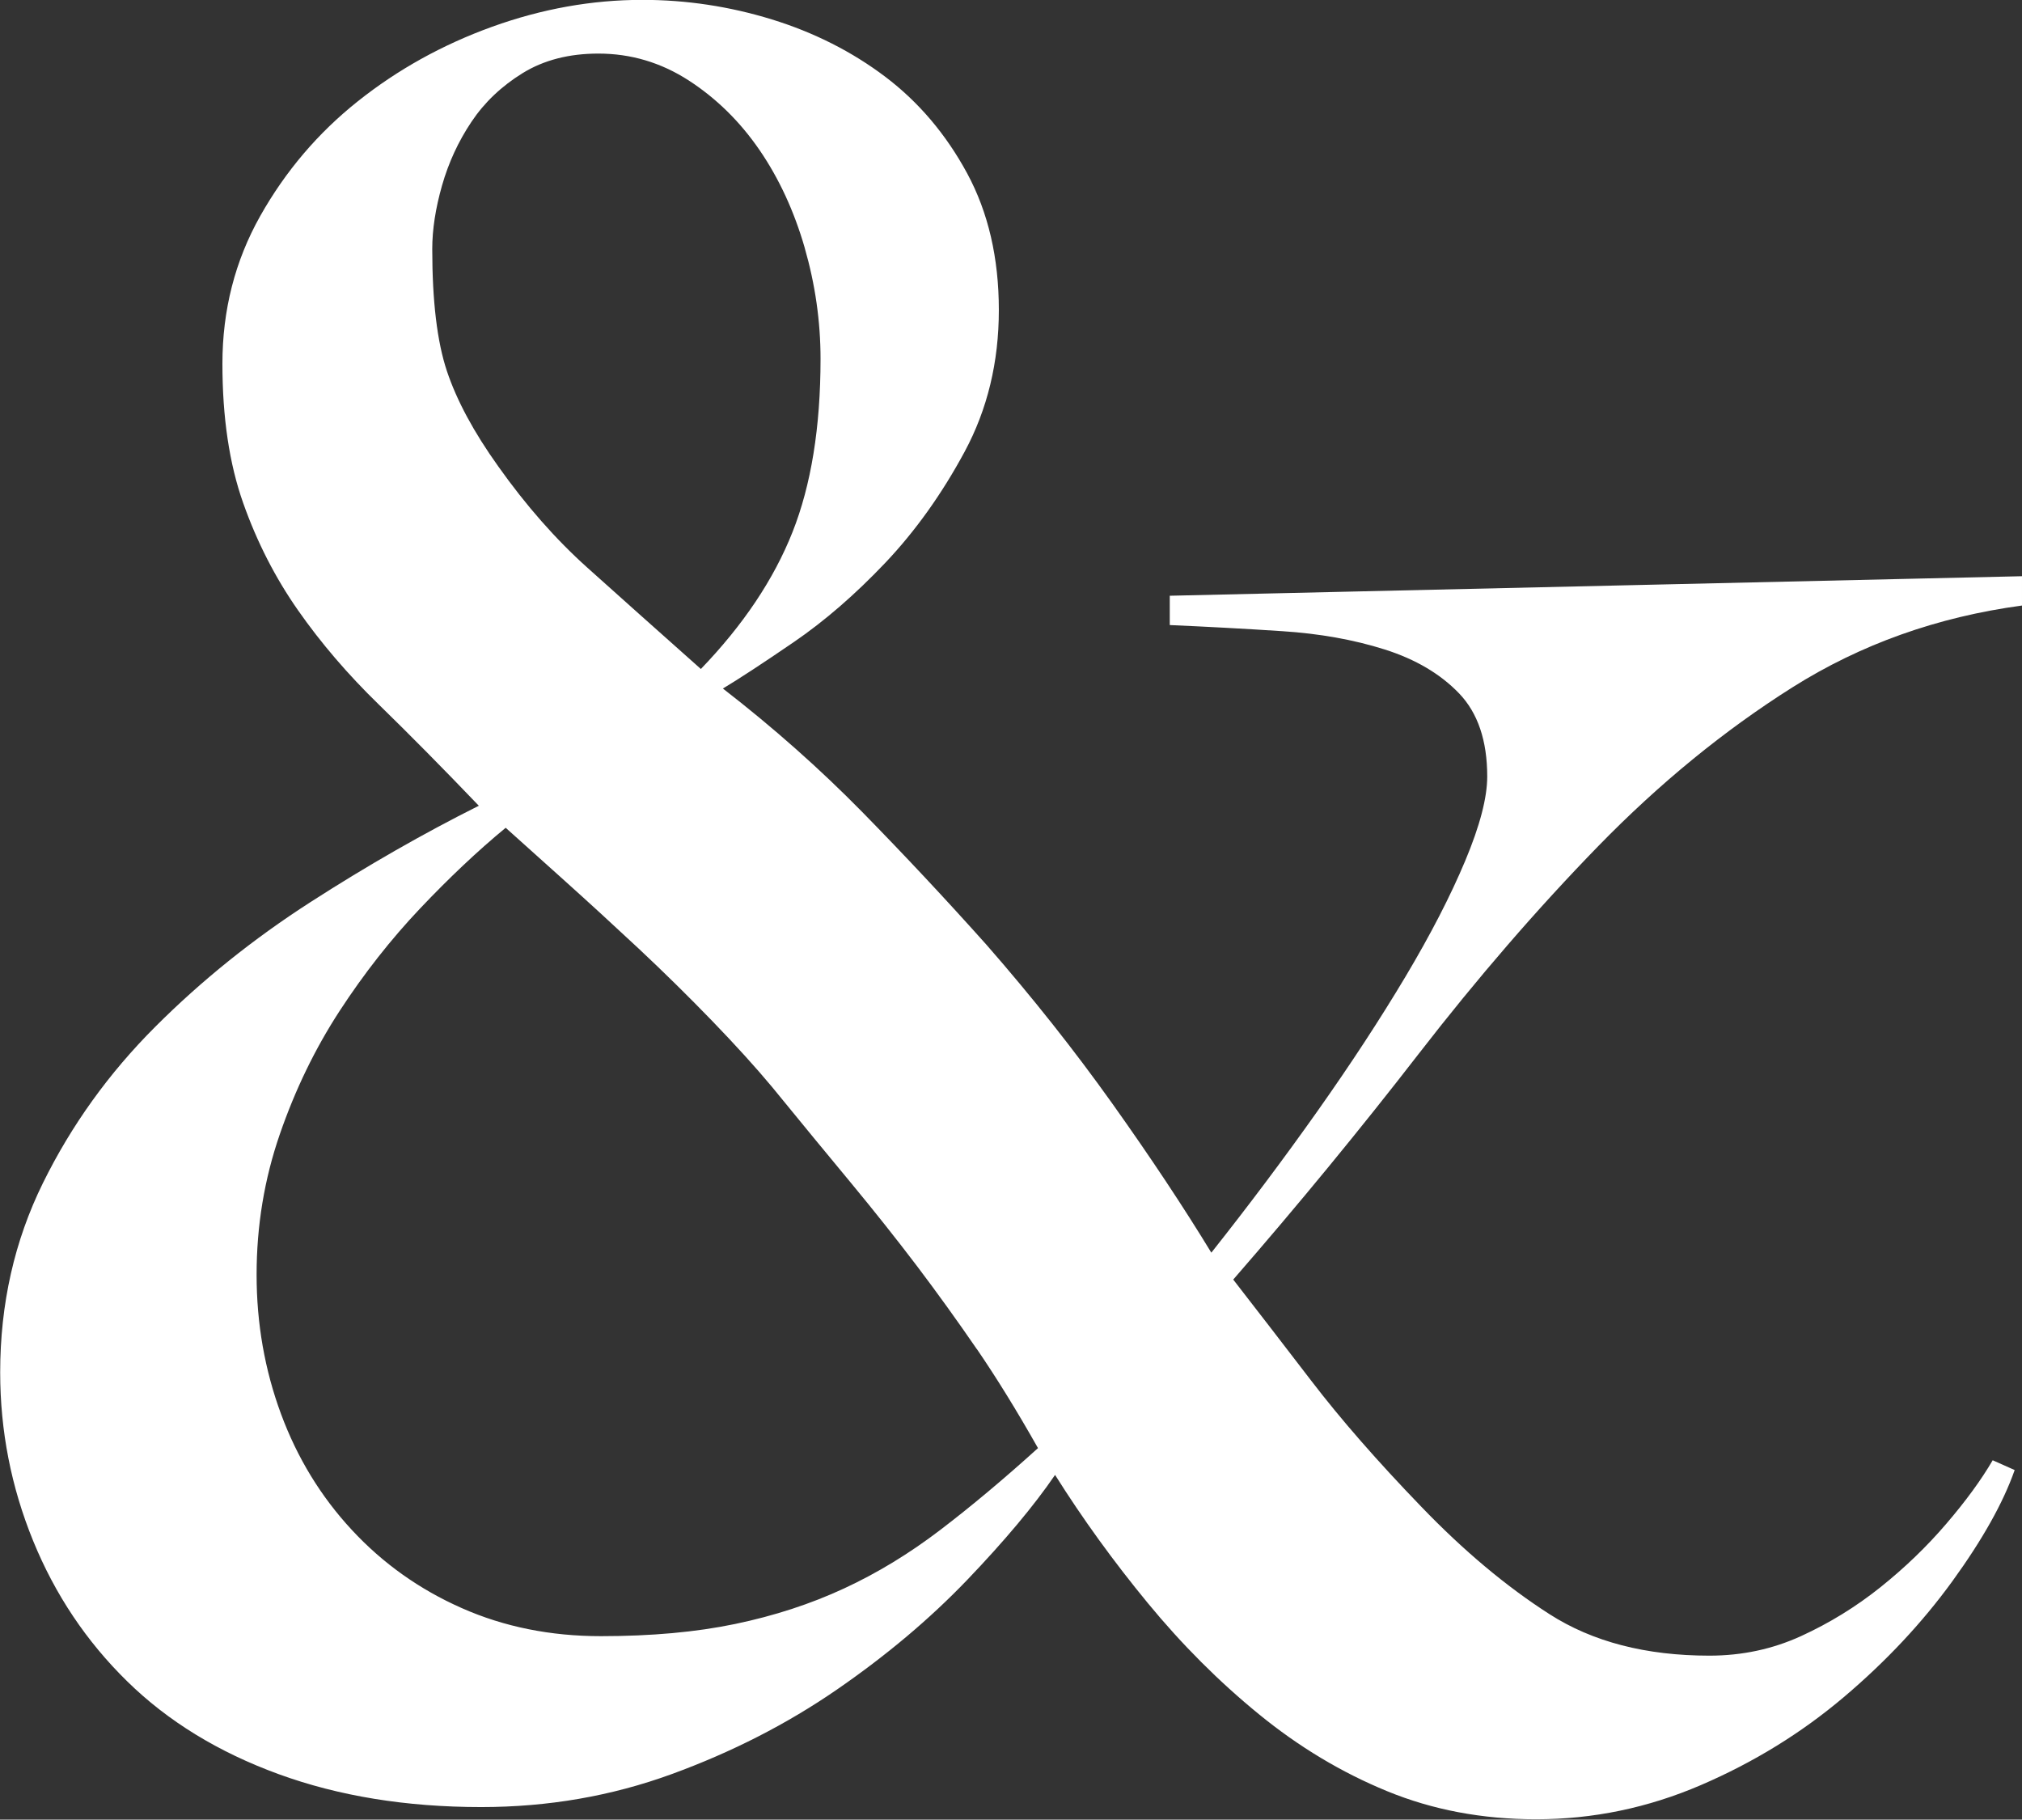 <?xml version="1.0" encoding="UTF-8" standalone="no"?><svg xmlns="http://www.w3.org/2000/svg" xmlns:xlink="http://www.w3.org/1999/xlink" fill="#ffffff" height="399.7" preserveAspectRatio="xMidYMid meet" version="1" viewBox="28.7 42.3 444.2 399.7" width="444.2" zoomAndPan="magnify"><rect x="28.7" y="42.3" width="444.2" height="399.7" fill="#333333" stroke="none"/><g id="change1_1"><path d="M422.47,193.28c-15.02,9.48-29.24,21.11-42.65,34.87-13.41,13.77-26.55,28.97-39.43,45.6-12.87,16.63-26.47,33.18-40.77,49.62,5,6.44,10.73,13.86,17.17,22.26,6.44,8.41,14.48,17.62,24.14,27.63,9.29,9.66,18.68,17.53,28.16,23.6,9.47,6.08,21.19,9.12,35.14,9.12,7.15,0,13.86-1.43,20.12-4.29,6.25-2.86,12.07-6.44,17.44-10.73,5.36-4.29,10.19-8.93,14.48-13.95,4.29-5,7.69-9.66,10.19-13.95l4.83,2.15c-2.51,7.16-7.07,15.29-13.68,24.41-6.62,9.12-14.58,17.62-23.87,25.48-9.3,7.87-19.76,14.31-31.38,19.31-11.63,5-23.7,7.51-36.21,7.51-11.8,0-22.72-2.06-32.72-6.17-10.02-4.11-19.4-9.74-28.16-16.9-8.77-7.15-16.9-15.29-24.41-24.41-7.51-9.12-14.31-18.51-20.38-28.16-4.65,6.8-11.09,14.48-19.31,23.07-8.23,8.58-17.79,16.63-28.7,24.14-10.91,7.51-22.98,13.68-36.21,18.51-13.24,4.83-27.18,7.24-41.84,7.24-16.45,0-31.3-2.41-44.53-7.24-13.24-4.83-24.32-11.62-33.26-20.39-8.94-8.76-15.83-19.04-20.65-30.85s-7.24-24.14-7.24-37.01c0-15.02,3.13-28.88,9.39-41.58,6.25-12.69,14.48-24.14,24.68-34.33,10.19-10.19,21.54-19.31,34.06-27.36,12.51-8.05,24.85-15.1,37.02-21.19-7.87-8.22-15.21-15.64-22-22.26-6.8-6.61-12.7-13.5-17.7-20.65-5.01-7.15-9.04-15.02-12.07-23.6-3.04-8.58-4.56-18.78-4.56-30.58s2.77-22.61,8.31-32.46c5.54-9.83,12.69-18.24,21.46-25.21,8.76-6.97,18.59-12.42,29.5-16.36,10.91-3.93,21.9-5.9,32.99-5.9,9.66,0,19.13,1.43,28.43,4.29,9.29,2.87,17.61,7.07,24.94,12.61,7.33,5.55,13.32,12.61,17.97,21.19,4.64,8.58,6.97,18.6,6.97,30.04s-2.51,21.82-7.51,31.11c-5.01,9.3-10.82,17.43-17.43,24.41-6.62,6.97-13.33,12.79-20.12,17.43-6.8,4.65-11.99,8.05-15.56,10.19,11.08,8.58,21.27,17.62,30.58,27.09,9.29,9.48,18.42,19.23,27.36,29.24,10.01,11.45,19.22,23.07,27.63,34.87,8.4,11.8,15.64,22.72,21.73,32.72,8.22-10.37,16-20.74,23.33-31.11,7.33-10.37,13.76-20.2,19.31-29.5,5.54-9.29,9.92-17.79,13.14-25.48,3.22-7.69,4.83-13.86,4.83-18.51,0-7.86-2.06-13.95-6.17-18.24-4.12-4.29-9.57-7.51-16.36-9.66-6.8-2.15-14.31-3.49-22.53-4.02-8.23-.54-16.45-.98-24.68-1.34v-6.44l187.22-4.29v6.44c-18.6,2.51-35.41,8.5-50.43,17.97Zm-179.17,145.38c-4.29-6.25-8.68-12.34-13.14-18.24-4.48-5.9-9.3-11.98-14.48-18.24-5.19-6.25-11-13.32-17.43-21.19-3.58-4.29-7.96-9.12-13.14-14.48-5.19-5.36-10.55-10.64-16.09-15.83-5.55-5.18-10.91-10.1-16.09-14.75-5.19-4.64-9.57-8.58-13.14-11.8-6.08,5.01-12.34,10.91-18.78,17.7-6.44,6.8-12.34,14.31-17.7,22.53-5.36,8.23-9.75,17.26-13.14,27.09-3.4,9.84-5.1,20.12-5.1,30.85s1.79,20.92,5.36,30.58c3.57,9.66,8.76,18.16,15.56,25.48,6.79,7.33,14.84,13.06,24.14,17.17,9.3,4.12,19.49,6.17,30.58,6.17s20.92-.89,29.5-2.68c8.58-1.79,16.54-4.38,23.87-7.78,7.33-3.39,14.39-7.69,21.19-12.88,6.79-5.18,13.95-11.17,21.46-17.97-4.65-8.22-9.12-15.46-13.41-21.73Zm-37.82-241.94c-2.33-8.05-5.63-15.2-9.92-21.46-4.29-6.25-9.48-11.35-15.56-15.29-6.09-3.93-12.7-5.9-19.85-5.9-6.44,0-11.99,1.43-16.63,4.29-4.65,2.87-8.41,6.44-11.27,10.73-2.87,4.29-5.01,8.94-6.44,13.95-1.43,5.01-2.15,9.66-2.15,13.95,0,11.45,1.07,20.38,3.22,26.82,2.15,6.44,5.9,13.41,11.27,20.92,6.08,8.58,12.61,16.01,19.58,22.26,6.97,6.26,15.29,13.68,24.94,22.26,9.3-9.66,16-19.66,20.12-30.04,4.11-10.37,6.17-23.07,6.17-38.09,0-8.22-1.17-16.36-3.49-24.41Z"/></g></svg>